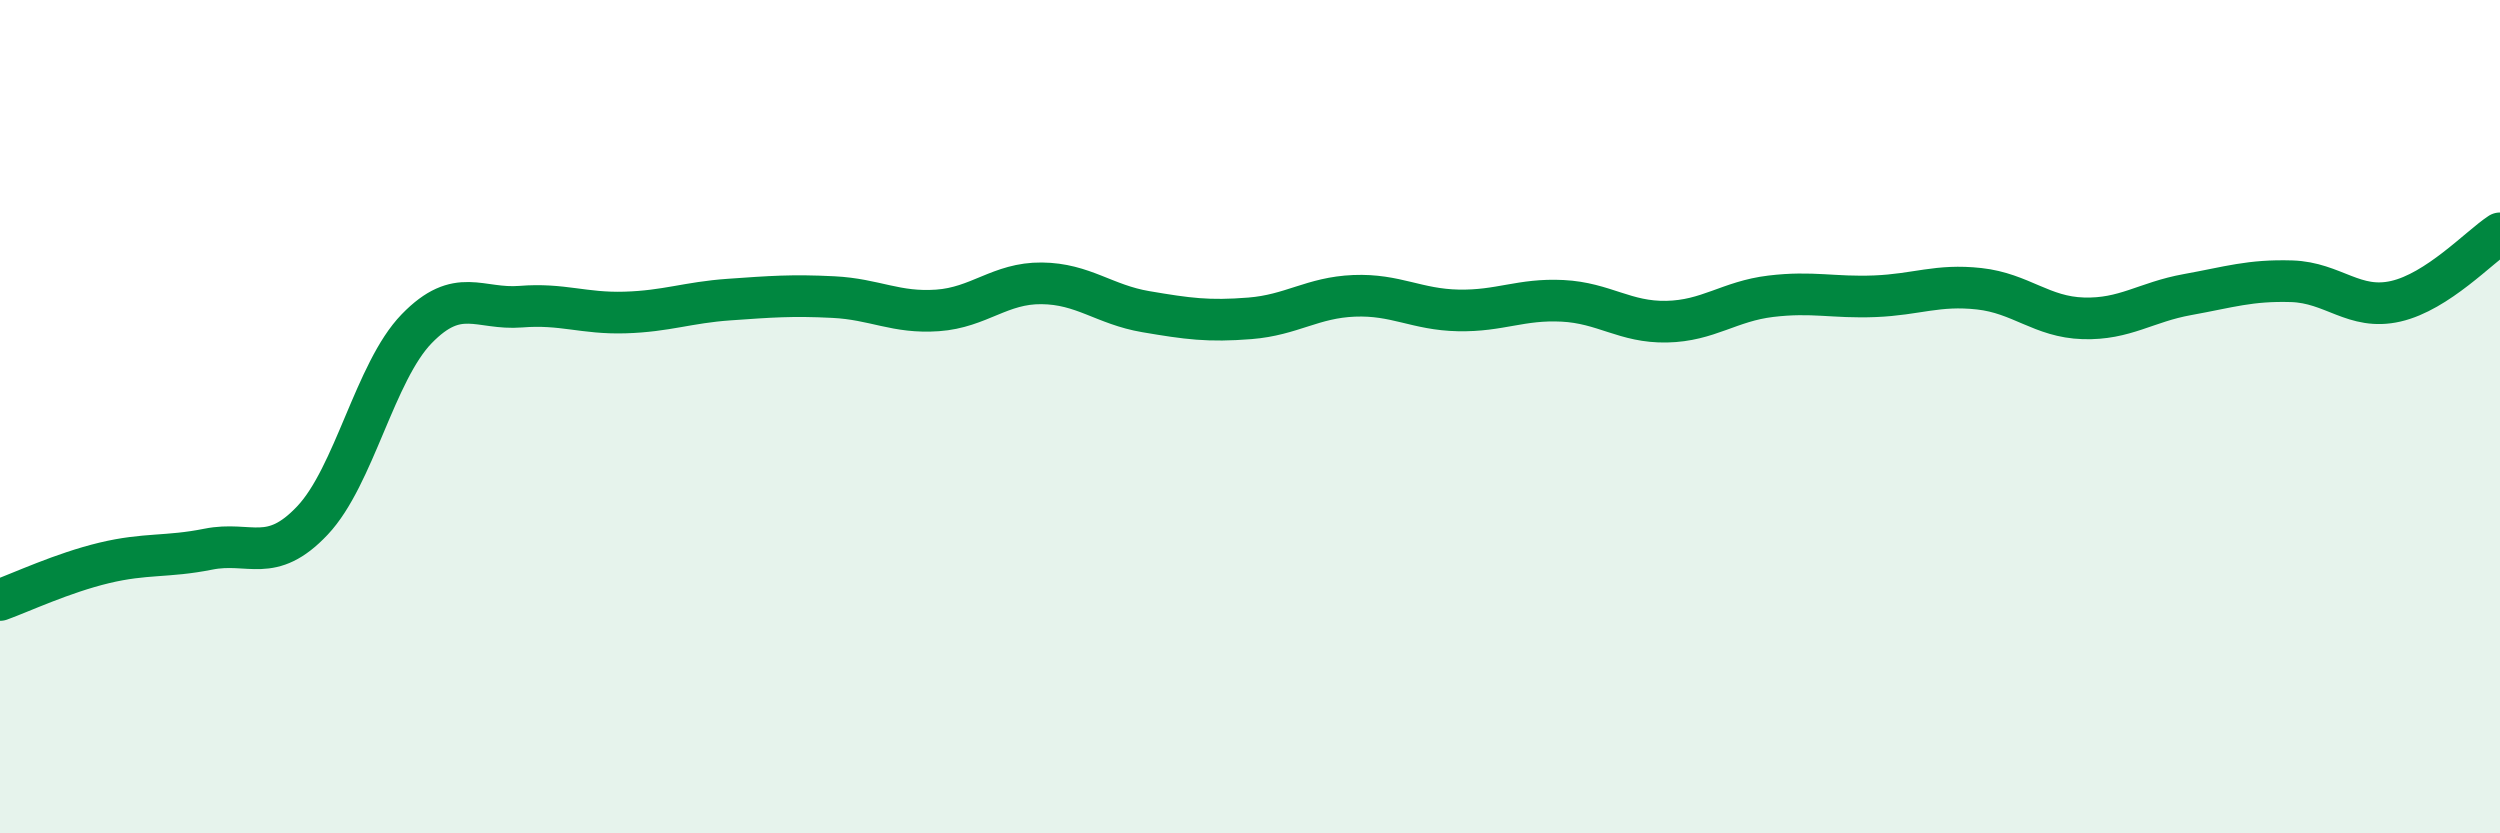 
    <svg width="60" height="20" viewBox="0 0 60 20" xmlns="http://www.w3.org/2000/svg">
      <path
        d="M 0,14.4 C 0.5,14.22 1.5,13.75 2.5,13.51 C 3.5,13.27 4,13.38 5,13.18 C 6,12.98 6.5,13.55 7.5,12.49 C 8.5,11.43 9,8.92 10,7.89 C 11,6.86 11.5,7.44 12.5,7.36 C 13.5,7.28 14,7.53 15,7.5 C 16,7.47 16.5,7.26 17.5,7.19 C 18.5,7.12 19,7.08 20,7.13 C 21,7.18 21.5,7.52 22.5,7.45 C 23.5,7.38 24,6.79 25,6.8 C 26,6.81 26.5,7.31 27.5,7.48 C 28.5,7.65 29,7.72 30,7.64 C 31,7.56 31.5,7.14 32.5,7.1 C 33.5,7.06 34,7.43 35,7.45 C 36,7.47 36.5,7.17 37.5,7.22 C 38.5,7.27 39,7.74 40,7.72 C 41,7.7 41.5,7.23 42.5,7.11 C 43.5,6.99 44,7.15 45,7.11 C 46,7.07 46.5,6.82 47.5,6.93 C 48.5,7.04 49,7.61 50,7.64 C 51,7.67 51.5,7.25 52.5,7.07 C 53.5,6.89 54,6.72 55,6.75 C 56,6.78 56.5,7.46 57.5,7.23 C 58.5,7 59.5,5.93 60,5.6L60 20L0 20Z"
        fill="#008740"
        opacity="0.1"
        stroke-linecap="round"
        stroke-linejoin="round"
      />
      <path
        d="M 0,14.4 C 0.5,14.22 1.5,13.75 2.5,13.51 C 3.5,13.27 4,13.38 5,13.18 C 6,12.98 6.5,13.55 7.5,12.49 C 8.5,11.43 9,8.92 10,7.89 C 11,6.86 11.5,7.44 12.5,7.36 C 13.5,7.28 14,7.53 15,7.5 C 16,7.47 16.5,7.26 17.5,7.19 C 18.5,7.12 19,7.08 20,7.13 C 21,7.18 21.5,7.52 22.5,7.45 C 23.5,7.38 24,6.79 25,6.8 C 26,6.81 26.5,7.31 27.5,7.48 C 28.5,7.65 29,7.72 30,7.64 C 31,7.56 31.5,7.14 32.5,7.1 C 33.5,7.06 34,7.43 35,7.45 C 36,7.47 36.5,7.17 37.5,7.22 C 38.5,7.27 39,7.74 40,7.72 C 41,7.7 41.5,7.23 42.5,7.11 C 43.5,6.99 44,7.15 45,7.11 C 46,7.07 46.5,6.82 47.5,6.93 C 48.5,7.04 49,7.61 50,7.64 C 51,7.67 51.5,7.25 52.5,7.07 C 53.5,6.89 54,6.72 55,6.75 C 56,6.78 56.5,7.46 57.5,7.23 C 58.5,7 59.5,5.93 60,5.6"
        stroke="#008740"
        stroke-width="1"
        fill="none"
        stroke-linecap="round"
        stroke-linejoin="round"
      />
    </svg>
  